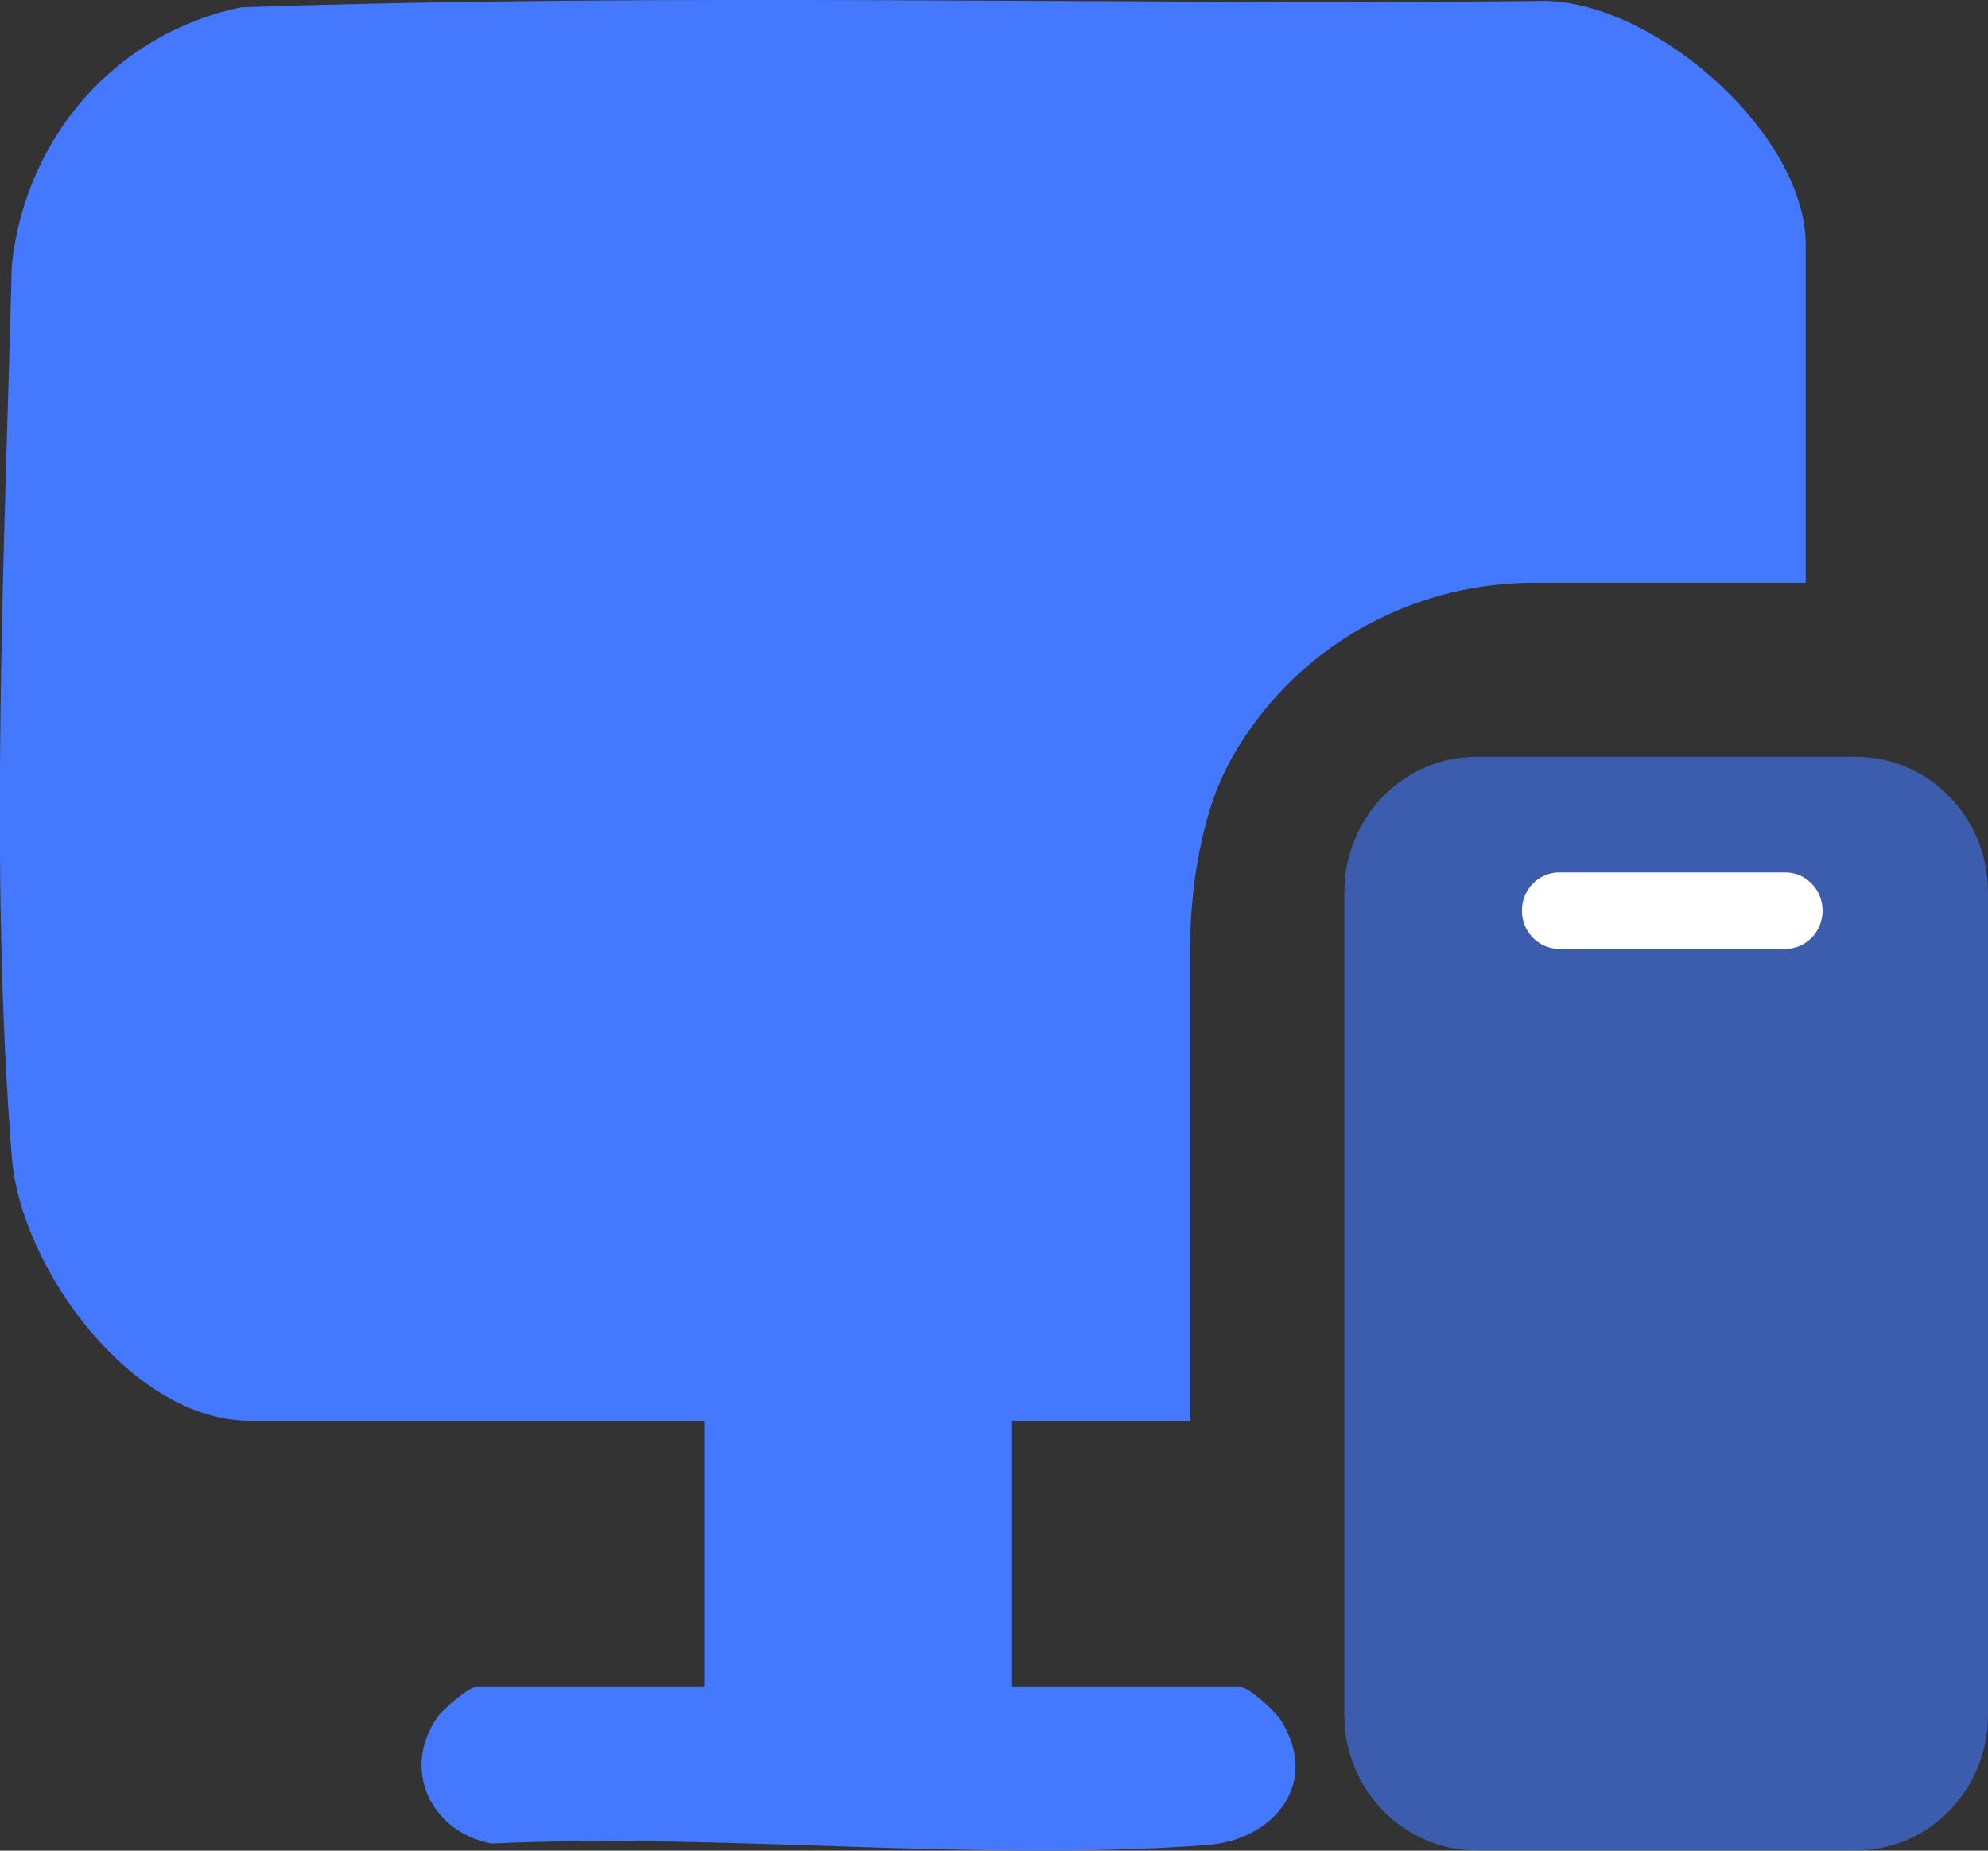 <?xml version="1.0" encoding="utf-8"?>
<svg xmlns="http://www.w3.org/2000/svg" fill="none" height="27" viewBox="0 0 29 27" width="29">
  <rect x="0" y="0" width="29" height="27" fill="#333333" stroke="none"/>
  <g clip-path="url(#clip0_3797_74043)">
    <path d="M27.071 11.041H21.541C20.475 11.041 19.611 11.925 19.611 13.016V25.022C19.611 26.113 20.475 26.997 21.541 26.997H27.071C28.136 26.997 29 26.113 29 25.022V13.016C29 11.925 28.136 11.041 27.071 11.041Z" fill="#4478FF" opacity="0.6"/>
    <path d="M26.341 8.502H22.376C20.753 8.502 19.207 9.271 18.251 10.615C17.862 11.163 17.672 11.63 17.534 12.245C17.413 12.781 17.36 13.332 17.36 13.883V20.729H14.764V24.613H18.096C18.22 24.613 18.598 24.963 18.681 25.092C19.27 26.017 18.58 26.844 17.608 26.918C14.245 27.172 10.564 26.736 7.169 26.896C6.306 26.736 5.838 25.83 6.383 25.049C6.462 24.937 6.836 24.613 6.94 24.613H10.272V20.729H3.644C1.94 20.729 0.302 18.52 0.172 16.88C-0.16 12.705 0.066 8.038 0.172 3.864C0.377 1.975 1.711 0.477 3.523 0.106C9.793 -0.105 16.095 0.073 22.377 0.016C24.009 -0.088 26.341 1.9 26.341 3.575V8.502Z" fill="#4478FF"/>
    <path d="M26.043 12.728H22.745C22.445 12.728 22.201 12.977 22.201 13.285V13.286C22.201 13.594 22.445 13.843 22.745 13.843H26.043C26.344 13.843 26.587 13.594 26.587 13.286V13.285C26.587 12.977 26.344 12.728 26.043 12.728Z" fill="white"/>
  </g>
  <defs>
    <clipPath id="clip0_3797_74043">
      <rect fill="white" height="27" width="29"/>
    </clipPath>
  </defs>
</svg>